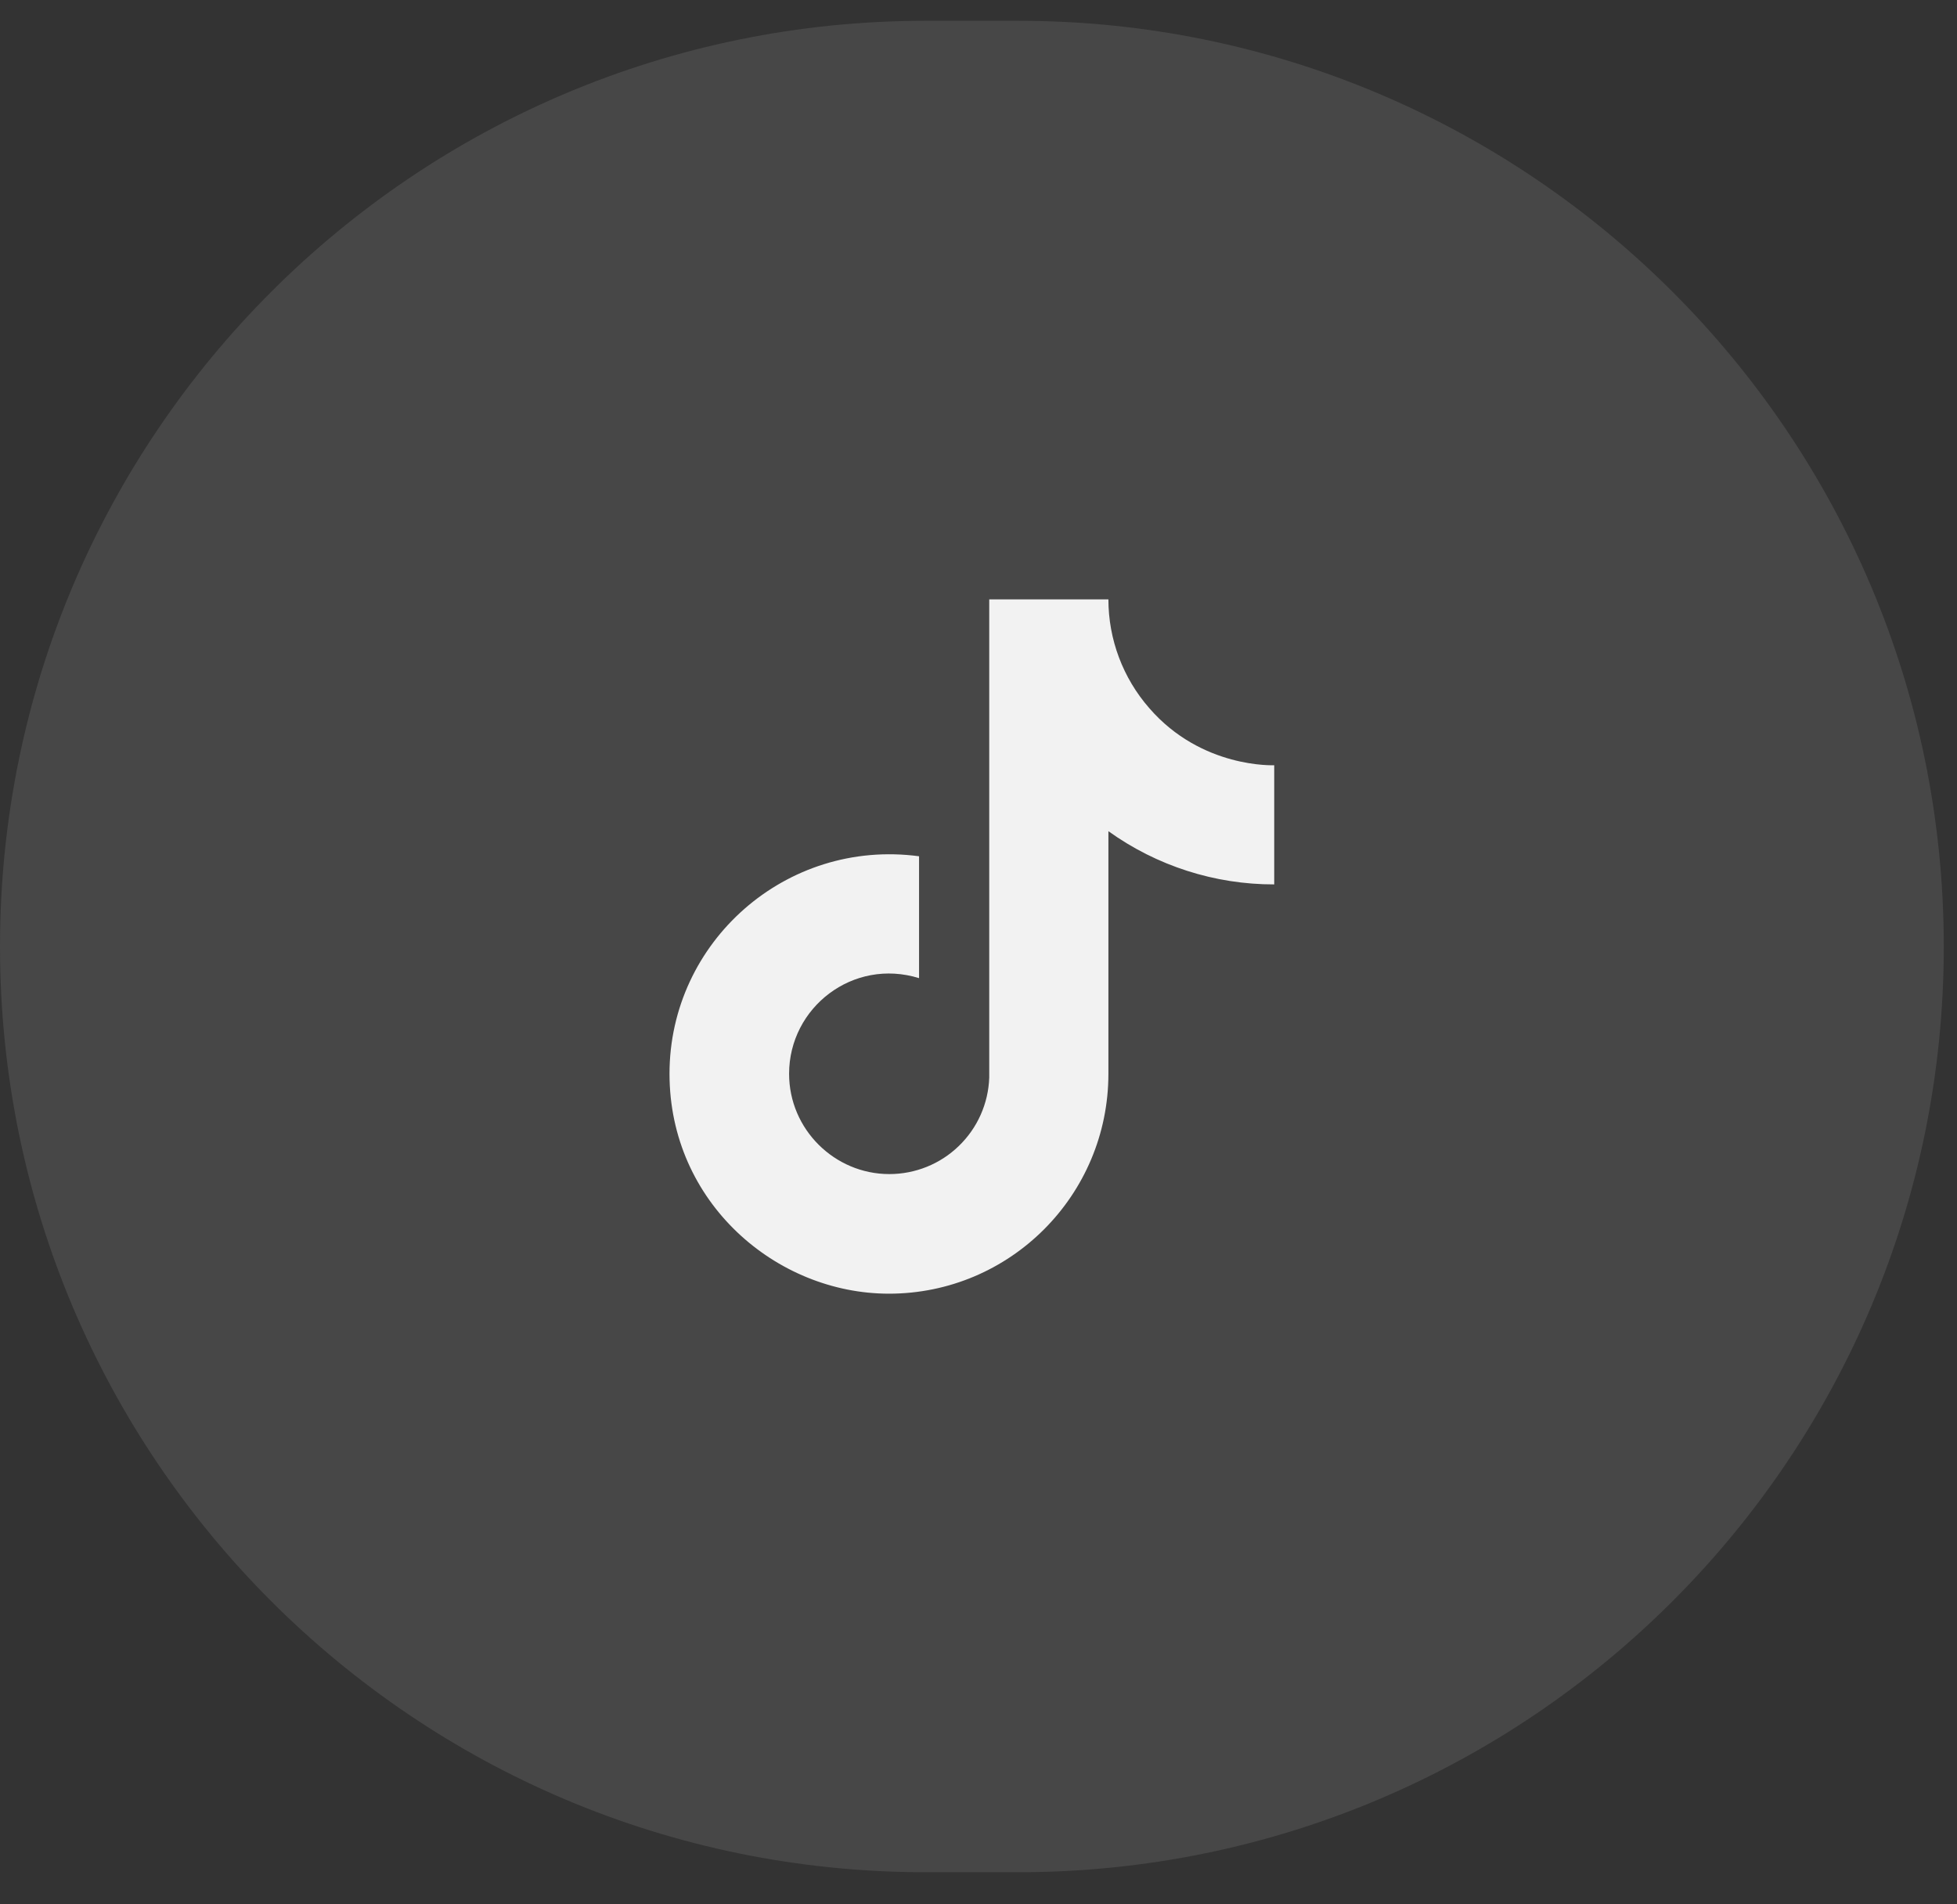 <svg width="37" height="36" viewBox="0 0 37 36" fill="none" xmlns="http://www.w3.org/2000/svg">
<rect x="0" y="0" width="37" height="36" fill="#333333" stroke="none"/>
<path d="M0 17.893C0 8.228 7.835 0.393 17.5 0.393H19.25C28.915 0.393 36.75 8.228 36.75 17.893C36.75 27.558 28.915 35.393 19.25 35.393H17.5C7.835 35.393 0 27.558 0 17.893Z" fill="#999999" fill-opacity="0.2"/>
<path d="M21.729 13.387C21.231 12.818 20.956 12.087 20.956 11.331H18.703V20.372C18.686 20.862 18.48 21.325 18.127 21.665C17.775 22.006 17.304 22.195 16.814 22.195C15.779 22.195 14.919 21.349 14.919 20.299C14.919 19.045 16.129 18.105 17.376 18.491V16.187C14.86 15.851 12.658 17.806 12.658 20.299C12.658 22.727 14.671 24.456 16.807 24.456C19.097 24.456 20.956 22.596 20.956 20.299V15.713C21.87 16.369 22.967 16.721 24.091 16.719V14.466C24.091 14.466 22.721 14.532 21.729 13.387Z" fill="#F2F2F2"/>
</svg>
